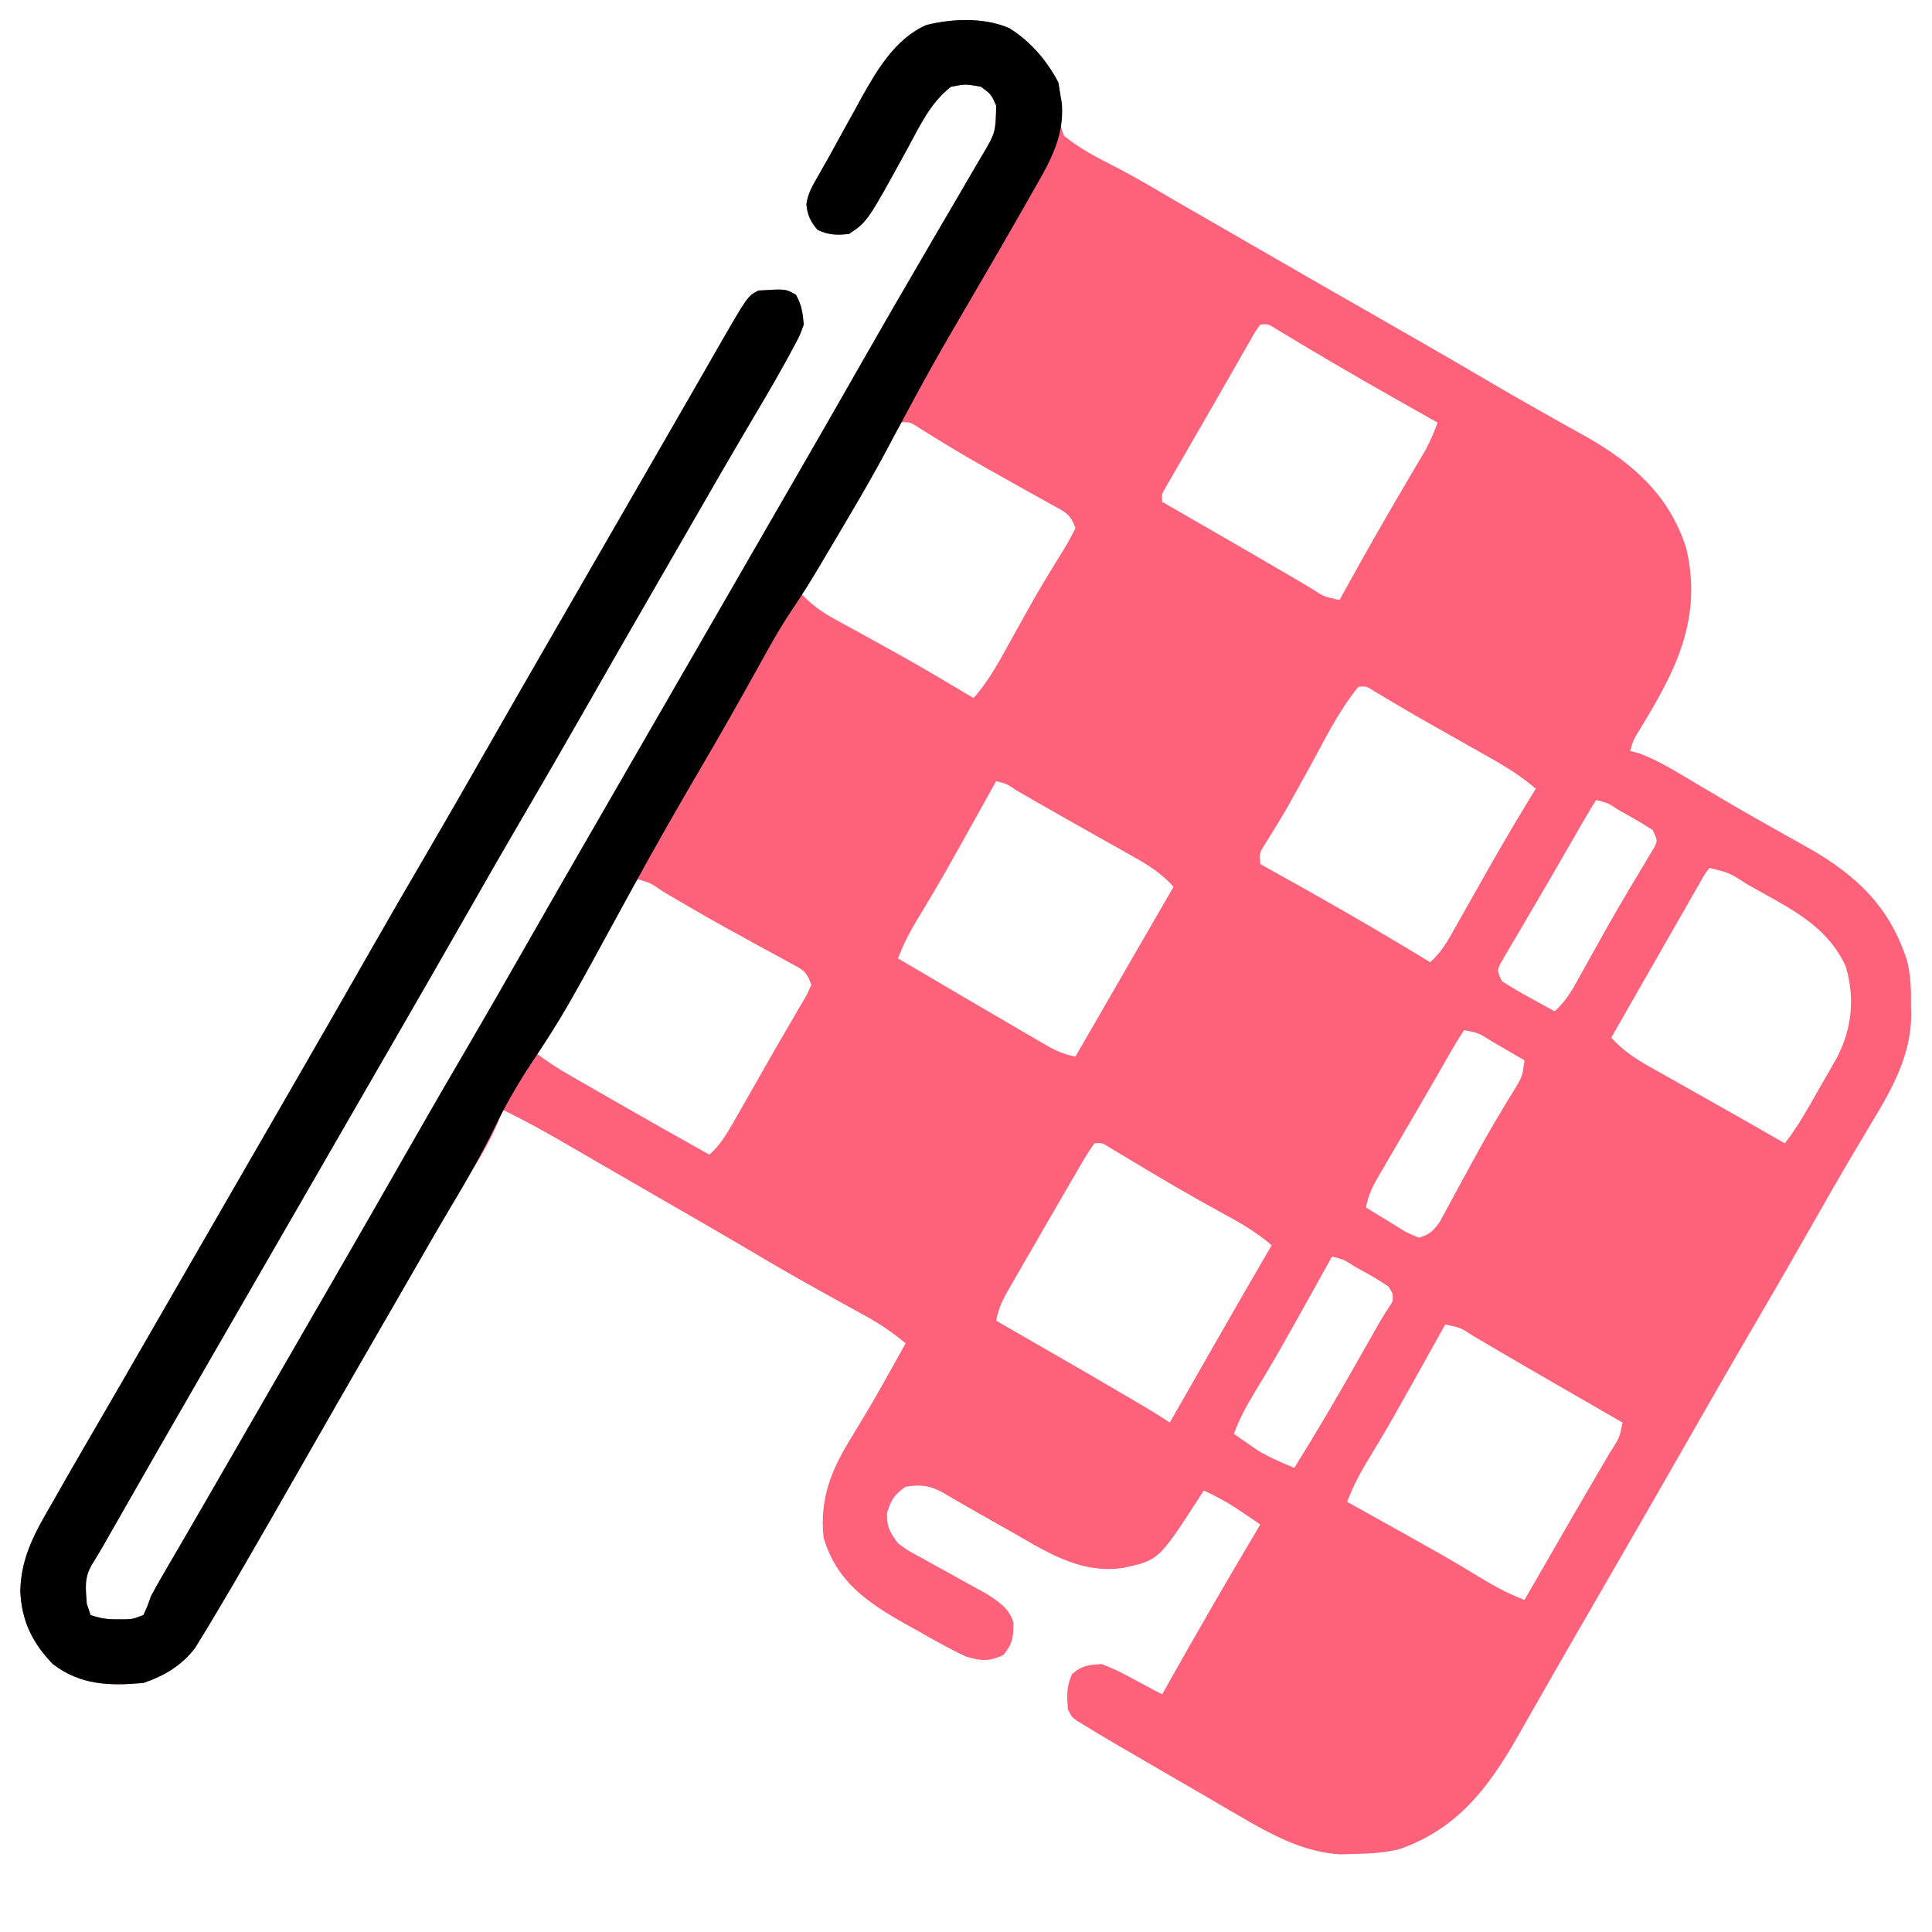 <?xml version="1.0" encoding="UTF-8"?>
<svg xmlns="http://www.w3.org/2000/svg" version="1.1" width="512" height="512">
  <path d="M0 0 C5.536 3.404 10.11 8.658 13 14.438 C13.562 17.562 13.562 17.562 13.289 20.023 C13.092 23.375 13.268 25.442 14.562 28.562 C18.926 32.146 23.778 34.556 28.793 37.114 C33.961 39.817 38.964 42.811 44 45.75 C46.25 47.048 48.502 48.345 50.754 49.641 C55.18 52.189 59.605 54.741 64.027 57.297 C74.639 63.428 85.262 69.539 95.909 75.611 C106.17 81.462 116.41 87.349 126.595 93.333 C131.281 96.083 135.978 98.808 140.719 101.464 C142.481 102.451 144.241 103.444 146 104.437 C148.214 105.685 150.434 106.924 152.661 108.151 C165.215 115.255 175.01 123.817 179.438 137.875 C183.908 156.908 176.31 170.974 166.622 186.684 C165.417 188.681 165.417 188.681 164.562 191.562 C165.331 191.765 166.099 191.967 166.891 192.176 C172.052 194.125 176.584 196.928 181.312 199.75 C183.454 201.018 185.596 202.285 187.738 203.551 C189.408 204.538 189.408 204.538 191.112 205.545 C194.591 207.579 198.092 209.568 201.605 211.543 C202.769 212.201 203.933 212.859 205.097 213.517 C207.308 214.765 209.523 216.004 211.743 217.235 C224.588 224.524 233.378 232.886 237.956 247.152 C238.947 251.092 239.037 254.892 239 258.938 C239.02 259.711 239.04 260.484 239.061 261.281 C239.051 272.302 233.886 281.305 228.312 290.5 C227.056 292.612 225.801 294.726 224.547 296.84 C223.568 298.485 223.568 298.485 222.568 300.164 C219.513 305.34 216.541 310.563 213.571 315.789 C208.29 325.079 202.962 334.341 197.562 343.562 C192.531 352.158 187.559 360.786 182.625 369.438 C175.596 381.763 168.52 394.06 161.421 406.345 C158.925 410.666 156.431 414.989 153.938 419.312 C152.695 421.467 151.451 423.62 150.207 425.773 C147.299 430.808 144.397 435.846 141.52 440.898 C140.504 442.681 139.487 444.462 138.469 446.242 C137.195 448.471 135.925 450.703 134.66 452.938 C126.926 466.447 118.737 477.206 103.562 482.562 C99.54 483.589 95.645 483.792 91.5 483.875 C90.292 483.912 89.084 483.95 87.84 483.988 C78.009 483.485 69.11 478.576 60.812 473.688 C59.842 473.127 58.872 472.567 57.873 471.99 C54.763 470.191 51.663 468.377 48.562 466.562 C46.382 465.299 44.201 464.036 42.02 462.773 C26.629 453.849 26.629 453.849 19.934 449.781 C19.303 449.399 18.671 449.017 18.021 448.623 C16.562 447.562 16.562 447.562 15.562 445.562 C15.3 442.02 15.152 439.43 16.688 436.188 C19.325 433.902 21.083 433.758 24.562 433.562 C27.17 434.582 29.392 435.594 31.812 436.938 C32.436 437.267 33.06 437.598 33.703 437.938 C35.33 438.8 36.947 439.68 38.562 440.562 C39.222 440.892 39.883 441.223 40.562 441.562 C40.888 440.981 41.214 440.399 41.55 439.8 C49.697 425.273 58.029 410.867 66.562 396.562 C65.138 395.599 63.712 394.639 62.285 393.68 C61.491 393.145 60.697 392.609 59.879 392.058 C57.182 390.317 54.474 388.906 51.562 387.562 C51.211 388.119 50.859 388.676 50.496 389.25 C39.645 406.022 39.645 406.022 30.281 408.059 C18.708 409.791 9.68 403.673 -0.062 398.125 C-1.263 397.449 -2.463 396.774 -3.664 396.1 C-8.316 393.482 -12.955 390.85 -17.543 388.121 C-21.154 386.177 -23.396 385.952 -27.438 386.562 C-30.441 388.617 -31.27 390.039 -32.375 393.5 C-32.452 397.284 -31.668 398.536 -29.438 401.562 C-26.756 403.53 -26.756 403.53 -23.598 405.191 C-22.452 405.834 -21.307 406.477 -20.127 407.139 C-18.918 407.802 -17.709 408.464 -16.5 409.125 C-14.132 410.43 -11.77 411.746 -9.41 413.066 C-8.361 413.642 -7.312 414.218 -6.231 414.811 C-3.002 416.836 0.055 418.769 1.129 422.562 C1.121 426.396 0.979 428.045 -1.5 431.125 C-5.235 432.953 -7.576 432.746 -11.438 431.562 C-15.715 429.582 -19.785 427.277 -23.875 424.938 C-24.969 424.333 -26.063 423.728 -27.189 423.105 C-37.54 417.26 -45.742 411.772 -49.188 400 C-50.246 389.682 -47.158 382.133 -41.812 373.5 C-40.926 372.032 -40.04 370.563 -39.156 369.094 C-38.708 368.351 -38.259 367.609 -37.797 366.844 C-35.567 363.101 -33.438 359.303 -31.312 355.5 C-30.922 354.803 -30.532 354.106 -30.13 353.388 C-29.231 351.781 -28.334 350.172 -27.438 348.562 C-30.743 345.805 -34.027 343.534 -37.797 341.461 C-38.821 340.894 -39.845 340.327 -40.9 339.742 C-42.527 338.849 -42.527 338.849 -44.188 337.938 C-51.461 333.905 -58.725 329.872 -65.875 325.625 C-75.053 320.179 -84.302 314.856 -93.551 309.531 C-97.642 307.176 -101.731 304.815 -105.814 302.446 C-107.588 301.416 -109.362 300.388 -111.137 299.36 C-113.362 298.07 -115.587 296.779 -117.81 295.486 C-123.275 292.322 -128.752 289.31 -134.438 286.562 C-134.64 287.331 -134.842 288.099 -135.051 288.891 C-137 294.052 -139.804 298.583 -142.625 303.312 C-143.902 305.476 -145.178 307.64 -146.453 309.805 C-147.112 310.921 -147.772 312.037 -148.451 313.187 C-151.627 318.584 -154.751 324.01 -157.875 329.438 C-159.135 331.625 -160.396 333.813 -161.656 336 C-162.281 337.085 -162.907 338.171 -163.551 339.289 C-165.417 342.527 -167.286 345.764 -169.156 349 C-175.293 359.623 -181.411 370.256 -187.488 380.913 C-192.958 390.503 -198.45 400.081 -204 409.625 C-204.547 410.569 -205.095 411.514 -205.658 412.487 C-207.234 415.189 -208.829 417.879 -210.438 420.562 C-211.028 421.552 -211.619 422.541 -212.227 423.56 C-212.826 424.536 -213.426 425.513 -214.043 426.52 C-214.848 427.84 -214.848 427.84 -215.669 429.187 C-219.147 433.858 -223.97 436.74 -229.438 438.562 C-238.387 439.377 -246.102 439.172 -253.438 433.562 C-258.872 427.947 -261.712 422.103 -262.062 414.25 C-261.861 404.955 -257.97 398.367 -253.438 390.562 C-252.322 388.602 -251.208 386.641 -250.094 384.68 C-246.903 379.092 -243.669 373.531 -240.425 367.974 C-237.244 362.514 -234.092 357.038 -230.938 351.562 C-229.688 349.396 -228.438 347.229 -227.188 345.062 C-226.259 343.454 -226.259 343.454 -225.312 341.812 C-204.688 306.062 -204.688 306.062 -202.813 302.813 C-201.562 300.645 -200.311 298.476 -199.06 296.308 C-195.95 290.915 -192.837 285.523 -189.723 280.133 C-182.902 268.326 -176.114 256.502 -169.36 244.658 C-164.203 235.618 -158.982 226.617 -153.724 217.636 C-149.268 210.013 -144.874 202.357 -140.5 194.688 C-133.471 182.362 -126.395 170.065 -119.296 157.78 C-116.174 152.376 -113.056 146.969 -109.938 141.562 C-108.688 139.396 -107.438 137.229 -106.188 135.062 C-105.569 133.99 -104.95 132.917 -104.312 131.812 C-102.438 128.562 -100.562 125.312 -98.688 122.062 C-97.758 120.451 -97.758 120.451 -96.81 118.808 C-95.569 116.657 -94.328 114.507 -93.087 112.356 C-90.167 107.299 -87.251 102.24 -84.343 97.175 C-82.976 94.793 -81.607 92.412 -80.238 90.032 C-79.277 88.359 -78.318 86.685 -77.359 85.012 C-69.294 70.991 -69.294 70.991 -66.438 69.562 C-59.226 69.105 -59.226 69.105 -56.5 70.688 C-54.998 73.338 -54.695 75.527 -54.438 78.562 C-55.426 81.382 -55.426 81.382 -56.973 84.242 C-57.532 85.289 -58.092 86.335 -58.668 87.413 C-59.252 88.452 -59.836 89.492 -60.438 90.562 C-61.215 91.947 -61.215 91.947 -62.007 93.36 C-63.605 96.151 -65.235 98.921 -66.875 101.688 C-68.115 103.797 -69.355 105.906 -70.594 108.016 C-71.228 109.094 -71.862 110.172 -72.516 111.283 C-75.662 116.652 -78.769 122.045 -81.875 127.438 C-82.498 128.518 -83.12 129.599 -83.762 130.712 C-85.025 132.904 -86.288 135.097 -87.551 137.289 C-89.417 140.527 -91.286 143.764 -93.156 147 C-99.976 158.804 -106.762 170.625 -113.515 182.467 C-118.672 191.507 -123.893 200.508 -129.151 209.489 C-133.607 217.112 -138.001 224.768 -142.375 232.438 C-149.404 244.763 -156.48 257.06 -163.579 269.345 C-166.701 274.749 -169.819 280.156 -172.938 285.562 C-174.187 287.729 -175.437 289.896 -176.688 292.062 C-177.306 293.135 -177.925 294.207 -178.562 295.312 C-199.188 331.062 -199.188 331.062 -201.062 334.312 C-202.313 336.48 -203.564 338.649 -204.815 340.817 C-207.925 346.21 -211.038 351.602 -214.152 356.992 C-221.553 369.804 -228.921 382.635 -236.248 395.49 C-237.2 397.16 -237.2 397.16 -238.172 398.863 C-239.011 400.335 -239.011 400.335 -239.866 401.837 C-240.923 403.67 -242.009 405.486 -243.121 407.285 C-245.195 410.872 -244.702 413.47 -244.438 417.562 C-244.107 418.553 -243.778 419.543 -243.438 420.562 C-240.761 421.455 -239.184 421.698 -236.438 421.688 C-235.417 421.691 -235.417 421.691 -234.375 421.695 C-232.219 421.629 -232.219 421.629 -229.438 420.562 C-228.372 418.266 -228.372 418.266 -227.438 415.562 C-226.486 413.791 -225.5 412.038 -224.488 410.301 C-223.895 409.278 -223.302 408.255 -222.691 407.201 C-222.051 406.104 -221.41 405.006 -220.75 403.875 C-220.075 402.713 -219.401 401.551 -218.727 400.389 C-217.326 397.975 -215.925 395.563 -214.522 393.151 C-211.313 387.63 -208.126 382.095 -204.938 376.562 C-203.688 374.396 -202.438 372.229 -201.188 370.062 C-200.259 368.454 -200.259 368.454 -199.312 366.812 C-193.688 357.062 -193.688 357.062 -191.813 353.813 C-190.562 351.645 -189.311 349.476 -188.06 347.308 C-184.95 341.915 -181.837 336.523 -178.723 331.133 C-171.902 319.326 -165.114 307.502 -158.36 295.658 C-153.203 286.618 -147.982 277.617 -142.724 268.636 C-138.268 261.013 -133.874 253.357 -129.5 245.688 C-122.471 233.362 -115.395 221.065 -108.296 208.78 C-105.174 203.376 -102.056 197.969 -98.938 192.562 C-97.688 190.396 -96.438 188.229 -95.188 186.062 C-94.569 184.99 -93.95 183.917 -93.312 182.812 C-72.688 147.062 -72.688 147.062 -70.813 143.813 C-69.562 141.645 -68.311 139.476 -67.06 137.308 C-63.95 131.915 -60.837 126.523 -57.723 121.133 C-50.903 109.328 -44.116 97.506 -37.363 85.663 C-32.706 77.497 -27.999 69.362 -23.25 61.25 C-21.555 58.344 -19.862 55.437 -18.169 52.53 C-16.973 50.48 -15.773 48.433 -14.569 46.388 C-12.721 43.245 -10.89 40.092 -9.062 36.938 C-8.496 35.983 -7.93 35.029 -7.347 34.046 C-3.605 27.74 -3.605 27.74 -3.438 20.562 C-4.779 17.553 -4.779 17.553 -7.438 15.562 C-11.561 14.812 -11.561 14.812 -15.438 15.562 C-20.866 19.8 -23.638 25.853 -26.875 31.812 C-37.552 51.306 -37.552 51.306 -42.438 54.562 C-45.681 54.908 -47.773 54.868 -50.75 53.5 C-52.638 51.332 -53.471 49.57 -53.733 46.689 C-53.343 43.882 -52.238 42 -50.832 39.543 C-50.284 38.573 -49.736 37.603 -49.171 36.603 C-48.599 35.6 -48.027 34.596 -47.438 33.562 C-46.374 31.622 -45.313 29.681 -44.254 27.738 C-43.17 25.783 -42.086 23.829 -41 21.875 C-40.466 20.895 -39.931 19.914 -39.381 18.904 C-35.144 11.31 -30.255 2.826 -21.938 -0.812 C-15.051 -2.534 -6.623 -2.846 0 0 Z M66.562 78.562 C65.138 80.516 65.138 80.516 63.727 83.074 C63.162 84.051 62.598 85.027 62.016 86.033 C61.413 87.094 60.809 88.156 60.188 89.25 C59.57 90.325 58.952 91.399 58.316 92.506 C57.032 94.743 55.751 96.981 54.473 99.221 C52.65 102.409 50.813 105.587 48.969 108.762 C47.875 110.653 46.781 112.545 45.688 114.438 C45.17 115.328 44.653 116.218 44.12 117.135 C43.65 117.954 43.18 118.773 42.695 119.617 C42.282 120.334 41.868 121.05 41.442 121.789 C40.414 123.531 40.414 123.531 40.562 125.562 C41.251 125.959 41.939 126.356 42.648 126.765 C44.714 127.956 46.78 129.148 48.846 130.34 C51.207 131.702 53.569 133.063 55.932 134.424 C61.447 137.603 66.958 140.788 72.449 144.008 C73.32 144.517 74.191 145.027 75.089 145.552 C76.711 146.501 78.331 147.454 79.948 148.411 C83.516 150.731 83.516 150.731 87.562 151.562 C88.122 150.542 88.681 149.521 89.258 148.469 C94.975 138.086 100.871 127.822 106.915 117.625 C107.489 116.649 108.064 115.673 108.656 114.668 C109.169 113.803 109.681 112.939 110.209 112.048 C111.539 109.605 112.586 107.164 113.562 104.562 C112.981 104.237 112.399 103.911 111.8 103.575 C99.569 96.716 87.401 89.776 75.396 82.527 C74.527 82.006 73.657 81.486 72.762 80.949 C71.997 80.487 71.232 80.025 70.444 79.55 C68.621 78.408 68.621 78.408 66.562 78.562 Z M-29.438 104.562 C-29.926 105.435 -29.926 105.435 -30.425 106.325 C-38.572 120.852 -46.904 135.258 -55.438 149.562 C-52.598 152.632 -49.839 154.662 -46.176 156.664 C-44.632 157.517 -44.632 157.517 -43.056 158.386 C-41.965 158.981 -40.874 159.575 -39.75 160.188 C-37.497 161.431 -35.244 162.676 -32.992 163.922 C-31.883 164.535 -30.774 165.148 -29.632 165.779 C-25.174 168.268 -20.767 170.836 -16.375 173.438 C-15.305 174.071 -15.305 174.071 -14.214 174.717 C-12.621 175.663 -11.029 176.613 -9.438 177.562 C-5.226 172.801 -2.373 167.342 0.688 161.812 C7.291 149.959 7.291 149.959 10.672 144.375 C11.375 143.21 11.375 143.21 12.093 142.022 C12.972 140.578 13.859 139.138 14.754 137.704 C15.767 136.034 16.676 134.302 17.562 132.562 C16.222 128.54 14.536 128.13 10.867 126.086 C10.287 125.759 9.707 125.432 9.109 125.095 C7.223 124.034 5.33 122.986 3.438 121.938 C0.872 120.501 -1.691 119.059 -4.254 117.617 C-4.882 117.265 -5.509 116.914 -6.156 116.551 C-12.155 113.182 -18.016 109.616 -23.848 105.969 C-26.386 104.324 -26.386 104.324 -29.438 104.562 Z M92.562 174.562 C87.294 180.958 83.542 188.775 79.562 196 C78.377 198.145 77.189 200.29 76 202.434 C75.145 203.976 75.145 203.976 74.273 205.55 C72.159 209.272 69.918 212.907 67.629 216.524 C66.331 218.622 66.331 218.622 66.562 221.562 C67.541 222.104 67.541 222.104 68.54 222.657 C83.045 230.7 97.409 238.914 111.562 247.562 C114.479 244.989 116.141 242.045 118.039 238.672 C118.366 238.094 118.693 237.517 119.03 236.922 C119.727 235.69 120.422 234.457 121.115 233.223 C122.903 230.039 124.706 226.863 126.508 223.688 C126.86 223.067 127.211 222.446 127.574 221.806 C131.446 214.982 135.466 208.253 139.562 201.562 C136.012 198.584 132.404 196.196 128.371 193.918 C127.785 193.585 127.199 193.252 126.595 192.909 C124.733 191.852 122.866 190.801 121 189.75 C119.166 188.712 117.333 187.674 115.5 186.635 C114.294 185.951 113.087 185.269 111.879 184.587 C108.921 182.915 105.977 181.225 103.055 179.491 C101.976 178.851 100.897 178.21 99.785 177.551 C98.825 176.975 97.865 176.399 96.875 175.806 C94.707 174.405 94.707 174.405 92.562 174.562 Z M-3.438 199.562 C-3.809 200.231 -4.181 200.899 -4.564 201.588 C-18.029 225.772 -18.029 225.772 -24.416 236.345 C-26.406 239.669 -28.128 242.912 -29.438 246.562 C-23.78 249.911 -18.111 253.241 -12.438 256.562 C-10.808 257.518 -10.808 257.518 -9.145 258.492 C-6.225 260.202 -3.302 261.905 -0.377 263.605 C1.359 264.616 3.092 265.631 4.826 266.647 C5.9 267.27 6.975 267.893 8.082 268.535 C9.042 269.095 10.002 269.654 10.991 270.231 C13.233 271.392 15.097 272.1 17.562 272.562 C17.959 271.874 18.356 271.186 18.765 270.477 C27.018 256.165 35.279 241.857 43.562 227.562 C40.535 224.253 37.44 222.149 33.539 219.953 C32.956 219.623 32.374 219.292 31.774 218.952 C29.915 217.899 28.051 216.856 26.188 215.812 C24.975 215.128 23.763 214.443 22.551 213.758 C20.127 212.388 17.702 211.022 15.274 209.658 C12.696 208.207 10.126 206.74 7.562 205.264 C6.916 204.892 6.27 204.521 5.605 204.138 C4.364 203.423 3.124 202.706 1.884 201.987 C-0.621 200.287 -0.621 200.287 -3.438 199.562 Z M155.562 204.562 C154.608 206.04 153.706 207.552 152.824 209.074 C152.256 210.05 151.689 211.027 151.104 212.032 C150.186 213.625 150.186 213.625 149.25 215.25 C148.629 216.325 148.007 217.401 147.367 218.509 C146.074 220.747 144.783 222.986 143.493 225.226 C141.655 228.403 139.796 231.566 137.93 234.727 C136.828 236.609 135.726 238.492 134.625 240.375 C134.099 241.257 133.574 242.139 133.032 243.048 C132.559 243.863 132.085 244.679 131.598 245.52 C131.179 246.231 130.76 246.942 130.328 247.675 C129.257 249.729 129.257 249.729 130.562 252.562 C132.898 254.072 135.186 255.432 137.625 256.75 C138.288 257.118 138.951 257.486 139.635 257.865 C141.273 258.773 142.917 259.669 144.562 260.562 C147.093 258.259 148.656 255.891 150.312 252.906 C150.834 251.975 151.355 251.043 151.892 250.083 C152.443 249.086 152.995 248.089 153.562 247.062 C156.95 240.98 160.334 234.903 163.898 228.922 C164.411 228.058 164.925 227.193 165.453 226.303 C166.427 224.669 167.408 223.04 168.398 221.416 C168.832 220.686 169.265 219.956 169.711 219.203 C170.094 218.569 170.478 217.935 170.873 217.282 C171.856 215.366 171.856 215.366 170.562 212.562 C168.248 211.049 165.983 209.693 163.562 208.375 C162.908 208.007 162.253 207.639 161.578 207.26 C158.732 205.383 158.732 205.383 155.562 204.562 Z M185.562 222.562 C184.138 224.516 184.138 224.516 182.727 227.074 C182.162 228.051 181.598 229.027 181.016 230.033 C180.413 231.095 179.809 232.156 179.188 233.25 C178.57 234.323 177.952 235.396 177.316 236.502 C175.391 239.851 173.476 243.206 171.562 246.562 C170.365 248.653 169.167 250.742 167.969 252.832 C165.158 257.737 162.357 262.648 159.562 267.562 C162.59 270.872 165.685 272.976 169.586 275.172 C170.169 275.502 170.751 275.833 171.351 276.173 C173.21 277.226 175.074 278.269 176.938 279.312 C178.15 279.997 179.362 280.682 180.574 281.367 C182.997 282.737 185.421 284.103 187.847 285.467 C193.769 288.801 199.665 292.184 205.562 295.562 C209.085 291.035 211.792 286.101 214.625 281.125 C215.167 280.183 215.709 279.242 216.268 278.271 C216.789 277.358 217.31 276.445 217.848 275.504 C218.321 274.676 218.794 273.848 219.281 272.994 C223.337 265.295 224.212 257.079 221.688 248.637 C217.011 238.499 208.205 233.921 198.75 228.688 C197.701 228.095 196.653 227.502 195.572 226.891 C190.835 223.841 190.835 223.841 185.562 222.562 Z M-98.438 225.562 C-103.467 232.186 -107.371 239.611 -111.375 246.875 C-115.965 255.165 -120.63 263.397 -125.438 271.562 C-122.404 273.939 -119.262 275.901 -115.922 277.82 C-114.842 278.442 -113.762 279.064 -112.65 279.705 C-110.936 280.686 -110.936 280.686 -109.188 281.688 C-108.014 282.362 -106.84 283.036 -105.667 283.711 C-96.954 288.715 -88.214 293.671 -79.438 298.562 C-76.672 296.085 -75.016 293.357 -73.18 290.145 C-72.247 288.52 -72.247 288.52 -71.295 286.864 C-70.634 285.701 -69.973 284.538 -69.312 283.375 C-68.639 282.194 -67.965 281.014 -67.291 279.834 C-66.283 278.068 -65.277 276.303 -64.273 274.536 C-62.343 271.14 -60.391 267.759 -58.414 264.391 C-57.588 262.969 -56.763 261.547 -55.938 260.125 C-55.558 259.489 -55.179 258.852 -54.789 258.197 C-53.66 256.288 -53.66 256.288 -52.438 253.562 C-53.709 249.747 -54.862 249.482 -58.336 247.594 C-59.365 247.027 -60.393 246.461 -61.453 245.877 C-62.562 245.279 -63.67 244.68 -64.812 244.062 C-67.092 242.811 -69.37 241.559 -71.648 240.305 C-72.789 239.679 -73.929 239.054 -75.104 238.409 C-80.743 235.285 -86.303 232.029 -91.861 228.764 C-94.969 226.571 -94.969 226.571 -98.438 225.562 Z M120.562 265.562 C119.066 267.825 117.709 270.08 116.375 272.438 C115.952 273.172 115.53 273.906 115.094 274.663 C114.133 276.334 113.174 278.006 112.218 279.68 C110.701 282.322 109.169 284.954 107.63 287.583 C106.257 289.928 104.889 292.275 103.522 294.623 C102.51 296.359 101.494 298.092 100.478 299.826 C99.855 300.9 99.232 301.975 98.59 303.082 C98.03 304.042 97.471 305.002 96.894 305.991 C95.733 308.233 95.025 310.097 94.562 312.562 C96.802 313.958 99.051 315.328 101.312 316.688 C101.947 317.086 102.581 317.484 103.234 317.895 C105.321 319.181 105.321 319.181 108.562 320.562 C111.421 319.734 112.43 318.752 114.143 316.31 C114.645 315.382 115.147 314.453 115.664 313.496 C116.232 312.46 116.801 311.425 117.386 310.358 C117.981 309.25 118.575 308.142 119.188 307 C120.431 304.724 121.675 302.45 122.922 300.176 C123.535 299.054 124.148 297.932 124.779 296.776 C127.629 291.641 130.645 286.607 133.717 281.603 C136.013 277.859 136.013 277.859 136.562 273.562 C134.274 272.224 131.982 270.891 129.688 269.562 C128.711 268.99 128.711 268.99 127.715 268.406 C124.359 266.287 124.359 266.287 120.562 265.562 Z M22.562 295.562 C21.246 297.451 20.086 299.323 18.938 301.312 C18.564 301.948 18.191 302.583 17.807 303.238 C16.382 305.674 14.973 308.118 13.562 310.562 C12.552 312.302 11.542 314.041 10.531 315.78 C9.07 318.299 7.615 320.821 6.161 323.345 C5.43 324.613 4.697 325.88 3.964 327.147 C2.919 328.953 1.88 330.763 0.844 332.574 C0.236 333.631 -0.372 334.687 -0.998 335.776 C-2.203 338.109 -2.973 340 -3.438 342.562 C-2.739 342.965 -2.04 343.367 -1.321 343.781 C22.236 357.342 22.236 357.342 32.5 363.375 C33.184 363.776 33.868 364.178 34.572 364.591 C37.283 366.189 39.943 367.816 42.562 369.562 C42.99 368.814 43.417 368.065 43.857 367.294 C52.379 352.356 60.92 337.431 69.562 322.562 C65.524 319.091 61.286 316.629 56.625 314.125 C48.171 309.52 39.889 304.654 31.649 299.678 C30.307 298.874 30.307 298.874 28.938 298.055 C28.141 297.574 27.344 297.093 26.523 296.597 C24.637 295.407 24.637 295.407 22.562 295.562 Z M85.562 325.562 C85.191 326.231 84.819 326.899 84.436 327.588 C70.971 351.772 70.971 351.772 64.584 362.345 C62.594 365.669 60.872 368.912 59.562 372.562 C60.911 373.508 62.267 374.443 63.625 375.375 C64.379 375.897 65.133 376.419 65.91 376.957 C69.01 378.833 72.225 380.161 75.562 381.562 C81.242 372.473 86.657 363.263 91.938 353.938 C93.004 352.058 94.07 350.179 95.138 348.3 C96.092 346.623 97.043 344.945 97.994 343.267 C99.119 341.327 100.318 339.429 101.562 337.562 C101.784 335.537 101.784 335.537 100.562 333.562 C98.236 331.969 96.036 330.627 93.562 329.312 C92.908 328.949 92.253 328.585 91.578 328.211 C88.728 326.365 88.728 326.365 85.562 325.562 Z M115.562 343.562 C115.191 344.231 114.819 344.899 114.436 345.588 C100.971 369.772 100.971 369.772 94.584 380.345 C92.588 383.679 90.956 386.941 89.562 390.562 C90.231 390.934 90.899 391.306 91.588 391.689 C115.772 405.154 115.772 405.154 126.345 411.541 C129.679 413.537 132.941 415.169 136.562 416.562 C136.959 415.874 137.356 415.186 137.765 414.477 C138.956 412.411 140.148 410.345 141.34 408.279 C142.702 405.918 144.063 403.556 145.424 401.193 C148.603 395.678 151.788 390.167 155.008 384.676 C155.517 383.805 156.027 382.934 156.552 382.036 C157.501 380.414 158.454 378.794 159.411 377.177 C161.731 373.609 161.731 373.609 162.562 369.562 C161.874 369.166 161.186 368.769 160.477 368.36 C158.411 367.169 156.345 365.977 154.279 364.785 C151.918 363.423 149.556 362.062 147.193 360.701 C141.678 357.522 136.167 354.337 130.676 351.117 C129.805 350.608 128.934 350.098 128.036 349.573 C126.414 348.624 124.794 347.671 123.177 346.714 C119.609 344.394 119.609 344.394 115.562 343.562 Z " fill="#FE627A" transform="translate(267.438,7.438)"></path>
  <path d="M0 0 C5.562 3.42 10.064 8.69 13.062 14.438 C13.227 15.469 13.393 16.5 13.562 17.562 C13.752 18.676 13.752 18.676 13.945 19.812 C14.821 29.304 10.083 36.626 5.562 44.562 C5.031 45.5 4.5 46.438 3.953 47.405 C-0.452 55.158 -4.941 62.862 -9.438 70.562 C-20.374 89.311 -20.374 89.311 -30.653 108.423 C-36.169 119.032 -42.335 129.284 -48.438 139.562 C-49.202 140.86 -49.202 140.86 -49.982 142.183 C-52.358 146.187 -54.785 150.118 -57.406 153.965 C-60.916 159.169 -63.914 164.628 -66.938 170.125 C-71.778 178.851 -76.701 187.518 -81.75 196.125 C-88.074 206.913 -94.279 217.755 -100.258 228.738 C-118.041 261.377 -118.041 261.377 -127.191 275.215 C-130.592 280.395 -133.539 285.626 -136.25 291.188 C-139.695 298.244 -143.529 304.977 -147.555 311.715 C-150.975 317.44 -154.298 323.22 -157.625 329 C-158.263 330.108 -158.901 331.216 -159.559 332.357 C-160.868 334.63 -162.177 336.903 -163.486 339.176 C-165.379 342.461 -167.275 345.745 -169.172 349.027 C-175.304 359.641 -181.416 370.265 -187.488 380.913 C-192.958 390.503 -198.45 400.081 -204 409.625 C-204.547 410.569 -205.095 411.514 -205.658 412.487 C-207.234 415.189 -208.829 417.879 -210.438 420.562 C-211.028 421.552 -211.619 422.541 -212.227 423.56 C-212.826 424.536 -213.426 425.513 -214.043 426.52 C-214.848 427.84 -214.848 427.84 -215.669 429.187 C-219.147 433.858 -223.97 436.74 -229.438 438.562 C-238.387 439.377 -246.102 439.172 -253.438 433.562 C-258.872 427.947 -261.712 422.103 -262.062 414.25 C-261.861 404.955 -257.97 398.367 -253.438 390.562 C-252.322 388.602 -251.208 386.641 -250.094 384.68 C-246.903 379.092 -243.669 373.531 -240.425 367.974 C-237.244 362.514 -234.092 357.038 -230.938 351.562 C-229.688 349.396 -228.438 347.229 -227.188 345.062 C-226.259 343.454 -226.259 343.454 -225.312 341.812 C-204.688 306.062 -204.688 306.062 -202.813 302.813 C-201.562 300.645 -200.311 298.476 -199.06 296.308 C-195.95 290.915 -192.837 285.523 -189.723 280.133 C-182.902 268.326 -176.114 256.502 -169.36 244.658 C-164.203 235.618 -158.982 226.617 -153.724 217.636 C-149.268 210.013 -144.874 202.357 -140.5 194.688 C-133.471 182.362 -126.395 170.065 -119.296 157.78 C-116.174 152.376 -113.056 146.969 -109.938 141.562 C-108.688 139.396 -107.438 137.229 -106.188 135.062 C-105.569 133.99 -104.95 132.917 -104.312 131.812 C-102.438 128.562 -100.562 125.312 -98.688 122.062 C-97.758 120.451 -97.758 120.451 -96.81 118.808 C-95.569 116.657 -94.328 114.507 -93.087 112.356 C-90.167 107.299 -87.251 102.24 -84.343 97.175 C-82.976 94.793 -81.607 92.412 -80.238 90.032 C-79.277 88.359 -78.318 86.685 -77.359 85.012 C-69.294 70.991 -69.294 70.991 -66.438 69.562 C-59.226 69.105 -59.226 69.105 -56.5 70.688 C-54.998 73.338 -54.695 75.527 -54.438 78.562 C-55.426 81.382 -55.426 81.382 -56.973 84.242 C-57.532 85.289 -58.092 86.335 -58.668 87.413 C-59.252 88.452 -59.836 89.492 -60.438 90.562 C-61.215 91.947 -61.215 91.947 -62.007 93.36 C-63.605 96.151 -65.235 98.921 -66.875 101.688 C-68.115 103.797 -69.355 105.906 -70.594 108.016 C-71.228 109.094 -71.862 110.172 -72.516 111.283 C-75.662 116.652 -78.769 122.045 -81.875 127.438 C-82.498 128.518 -83.12 129.599 -83.762 130.712 C-85.025 132.904 -86.288 135.097 -87.551 137.289 C-89.417 140.527 -91.286 143.764 -93.156 147 C-99.976 158.804 -106.762 170.625 -113.515 182.467 C-118.672 191.507 -123.893 200.508 -129.151 209.489 C-133.607 217.112 -138.001 224.768 -142.375 232.438 C-149.404 244.763 -156.48 257.06 -163.579 269.345 C-166.701 274.749 -169.819 280.156 -172.938 285.562 C-174.187 287.729 -175.437 289.896 -176.688 292.062 C-177.306 293.135 -177.925 294.207 -178.562 295.312 C-199.188 331.062 -199.188 331.062 -201.062 334.312 C-202.313 336.48 -203.564 338.649 -204.815 340.817 C-207.925 346.21 -211.038 351.602 -214.152 356.992 C-221.553 369.804 -228.921 382.635 -236.248 395.49 C-237.2 397.16 -237.2 397.16 -238.172 398.863 C-239.011 400.335 -239.011 400.335 -239.866 401.837 C-240.923 403.67 -242.009 405.486 -243.121 407.285 C-245.195 410.872 -244.702 413.47 -244.438 417.562 C-244.107 418.553 -243.778 419.543 -243.438 420.562 C-240.761 421.455 -239.184 421.698 -236.438 421.688 C-235.417 421.691 -235.417 421.691 -234.375 421.695 C-232.219 421.629 -232.219 421.629 -229.438 420.562 C-228.372 418.266 -228.372 418.266 -227.438 415.562 C-226.486 413.791 -225.5 412.038 -224.488 410.301 C-223.895 409.278 -223.302 408.255 -222.691 407.201 C-222.051 406.104 -221.41 405.006 -220.75 403.875 C-220.075 402.713 -219.401 401.551 -218.727 400.389 C-217.326 397.975 -215.925 395.563 -214.522 393.151 C-211.313 387.63 -208.126 382.095 -204.938 376.562 C-203.688 374.396 -202.438 372.229 -201.188 370.062 C-200.259 368.454 -200.259 368.454 -199.312 366.812 C-193.688 357.062 -193.688 357.062 -191.813 353.813 C-190.562 351.645 -189.311 349.476 -188.06 347.308 C-184.95 341.915 -181.837 336.523 -178.723 331.133 C-171.902 319.326 -165.114 307.502 -158.36 295.658 C-153.203 286.618 -147.982 277.617 -142.724 268.636 C-138.268 261.013 -133.874 253.357 -129.5 245.688 C-122.471 233.362 -115.395 221.065 -108.296 208.78 C-105.174 203.376 -102.056 197.969 -98.938 192.562 C-97.688 190.396 -96.438 188.229 -95.188 186.062 C-94.569 184.99 -93.95 183.917 -93.312 182.812 C-72.688 147.062 -72.688 147.062 -70.813 143.813 C-69.562 141.645 -68.311 139.476 -67.06 137.308 C-63.95 131.915 -60.837 126.523 -57.723 121.133 C-50.903 109.328 -44.116 97.506 -37.363 85.663 C-32.706 77.497 -27.999 69.362 -23.25 61.25 C-21.555 58.344 -19.862 55.437 -18.169 52.53 C-16.973 50.48 -15.773 48.433 -14.569 46.388 C-12.721 43.245 -10.89 40.092 -9.062 36.938 C-8.496 35.983 -7.93 35.029 -7.347 34.046 C-3.605 27.74 -3.605 27.74 -3.438 20.562 C-4.779 17.553 -4.779 17.553 -7.438 15.562 C-11.561 14.812 -11.561 14.812 -15.438 15.562 C-20.866 19.8 -23.638 25.853 -26.875 31.812 C-37.552 51.306 -37.552 51.306 -42.438 54.562 C-45.681 54.908 -47.773 54.868 -50.75 53.5 C-52.638 51.332 -53.471 49.57 -53.733 46.689 C-53.343 43.882 -52.238 42 -50.832 39.543 C-50.284 38.573 -49.736 37.603 -49.171 36.603 C-48.599 35.6 -48.027 34.596 -47.438 33.562 C-46.374 31.622 -45.313 29.681 -44.254 27.738 C-43.17 25.783 -42.086 23.829 -41 21.875 C-40.466 20.895 -39.931 19.914 -39.381 18.904 C-35.144 11.31 -30.255 2.826 -21.938 -0.812 C-15.051 -2.534 -6.623 -2.846 0 0 Z " fill="#000000" transform="translate(267.438,7.438)"></path>
</svg>
